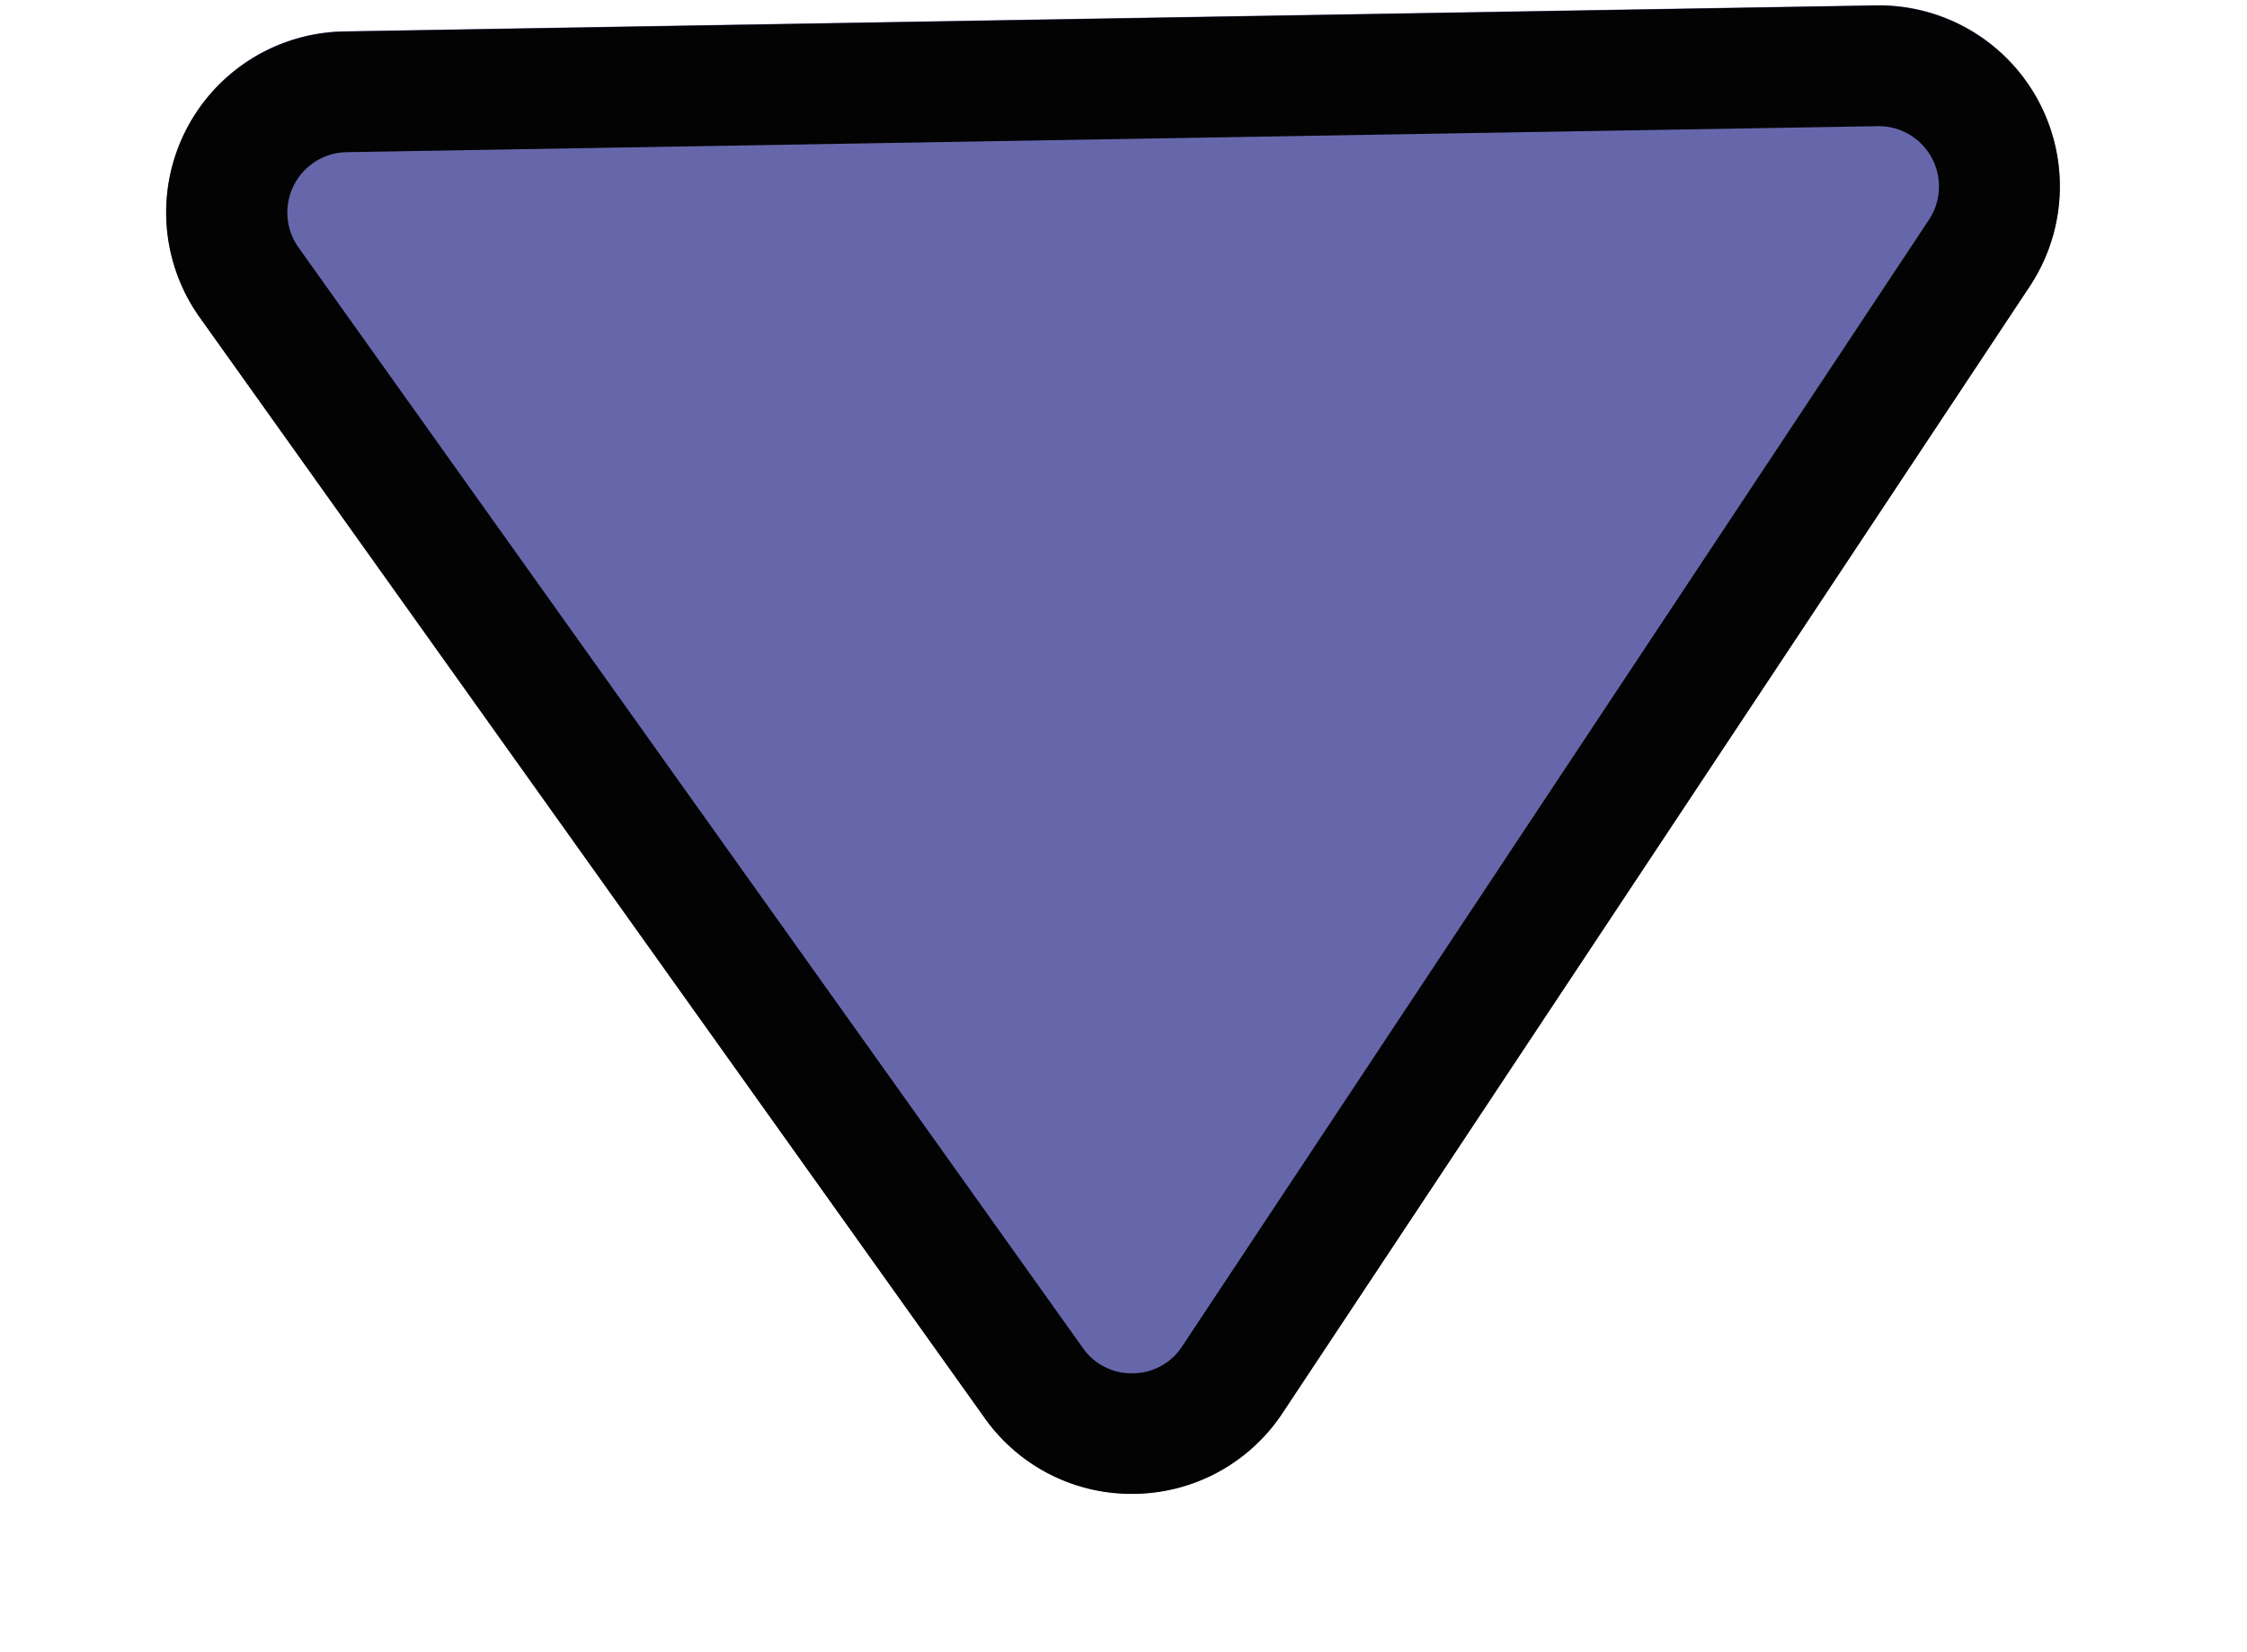 <svg xmlns="http://www.w3.org/2000/svg" width="37.259" height="27.396" viewBox="0 0 37.259 27.396">
  <g id="紫やじるし一枚" transform="translate(-1408.499 -5508)">
    <path id="多角形_22" data-name="多角形 22" d="M15.927,3.6a3,3,0,0,1,4.944,0l12.7,18.463a3,3,0,0,1-2.472,4.7H5.7a3,3,0,0,1-2.472-4.7Z" transform="matrix(-1, 0.017, -0.017, -1, 1445.758, 5534.753)" fill="#6667ab"/>
    <path id="多角形_22_-_アウトライン" data-name="多角形 22 - アウトライン" d="M18.4,4.295a.977.977,0,0,0-.824.433L4.88,23.191A1,1,0,0,0,5.7,24.758h25.39a1,1,0,0,0,.824-1.567L19.223,4.728a.977.977,0,0,0-.824-.433m0-2a2.979,2.979,0,0,1,2.472,1.3l12.7,18.463a3,3,0,0,1-2.472,4.7H5.7a3,3,0,0,1-2.472-4.7L15.927,3.6A2.979,2.979,0,0,1,18.4,2.295Z" transform="matrix(-1, 0.017, -0.017, -1, 1445.758, 5534.753)" fill="#030303"/>
  </g>
</svg>
